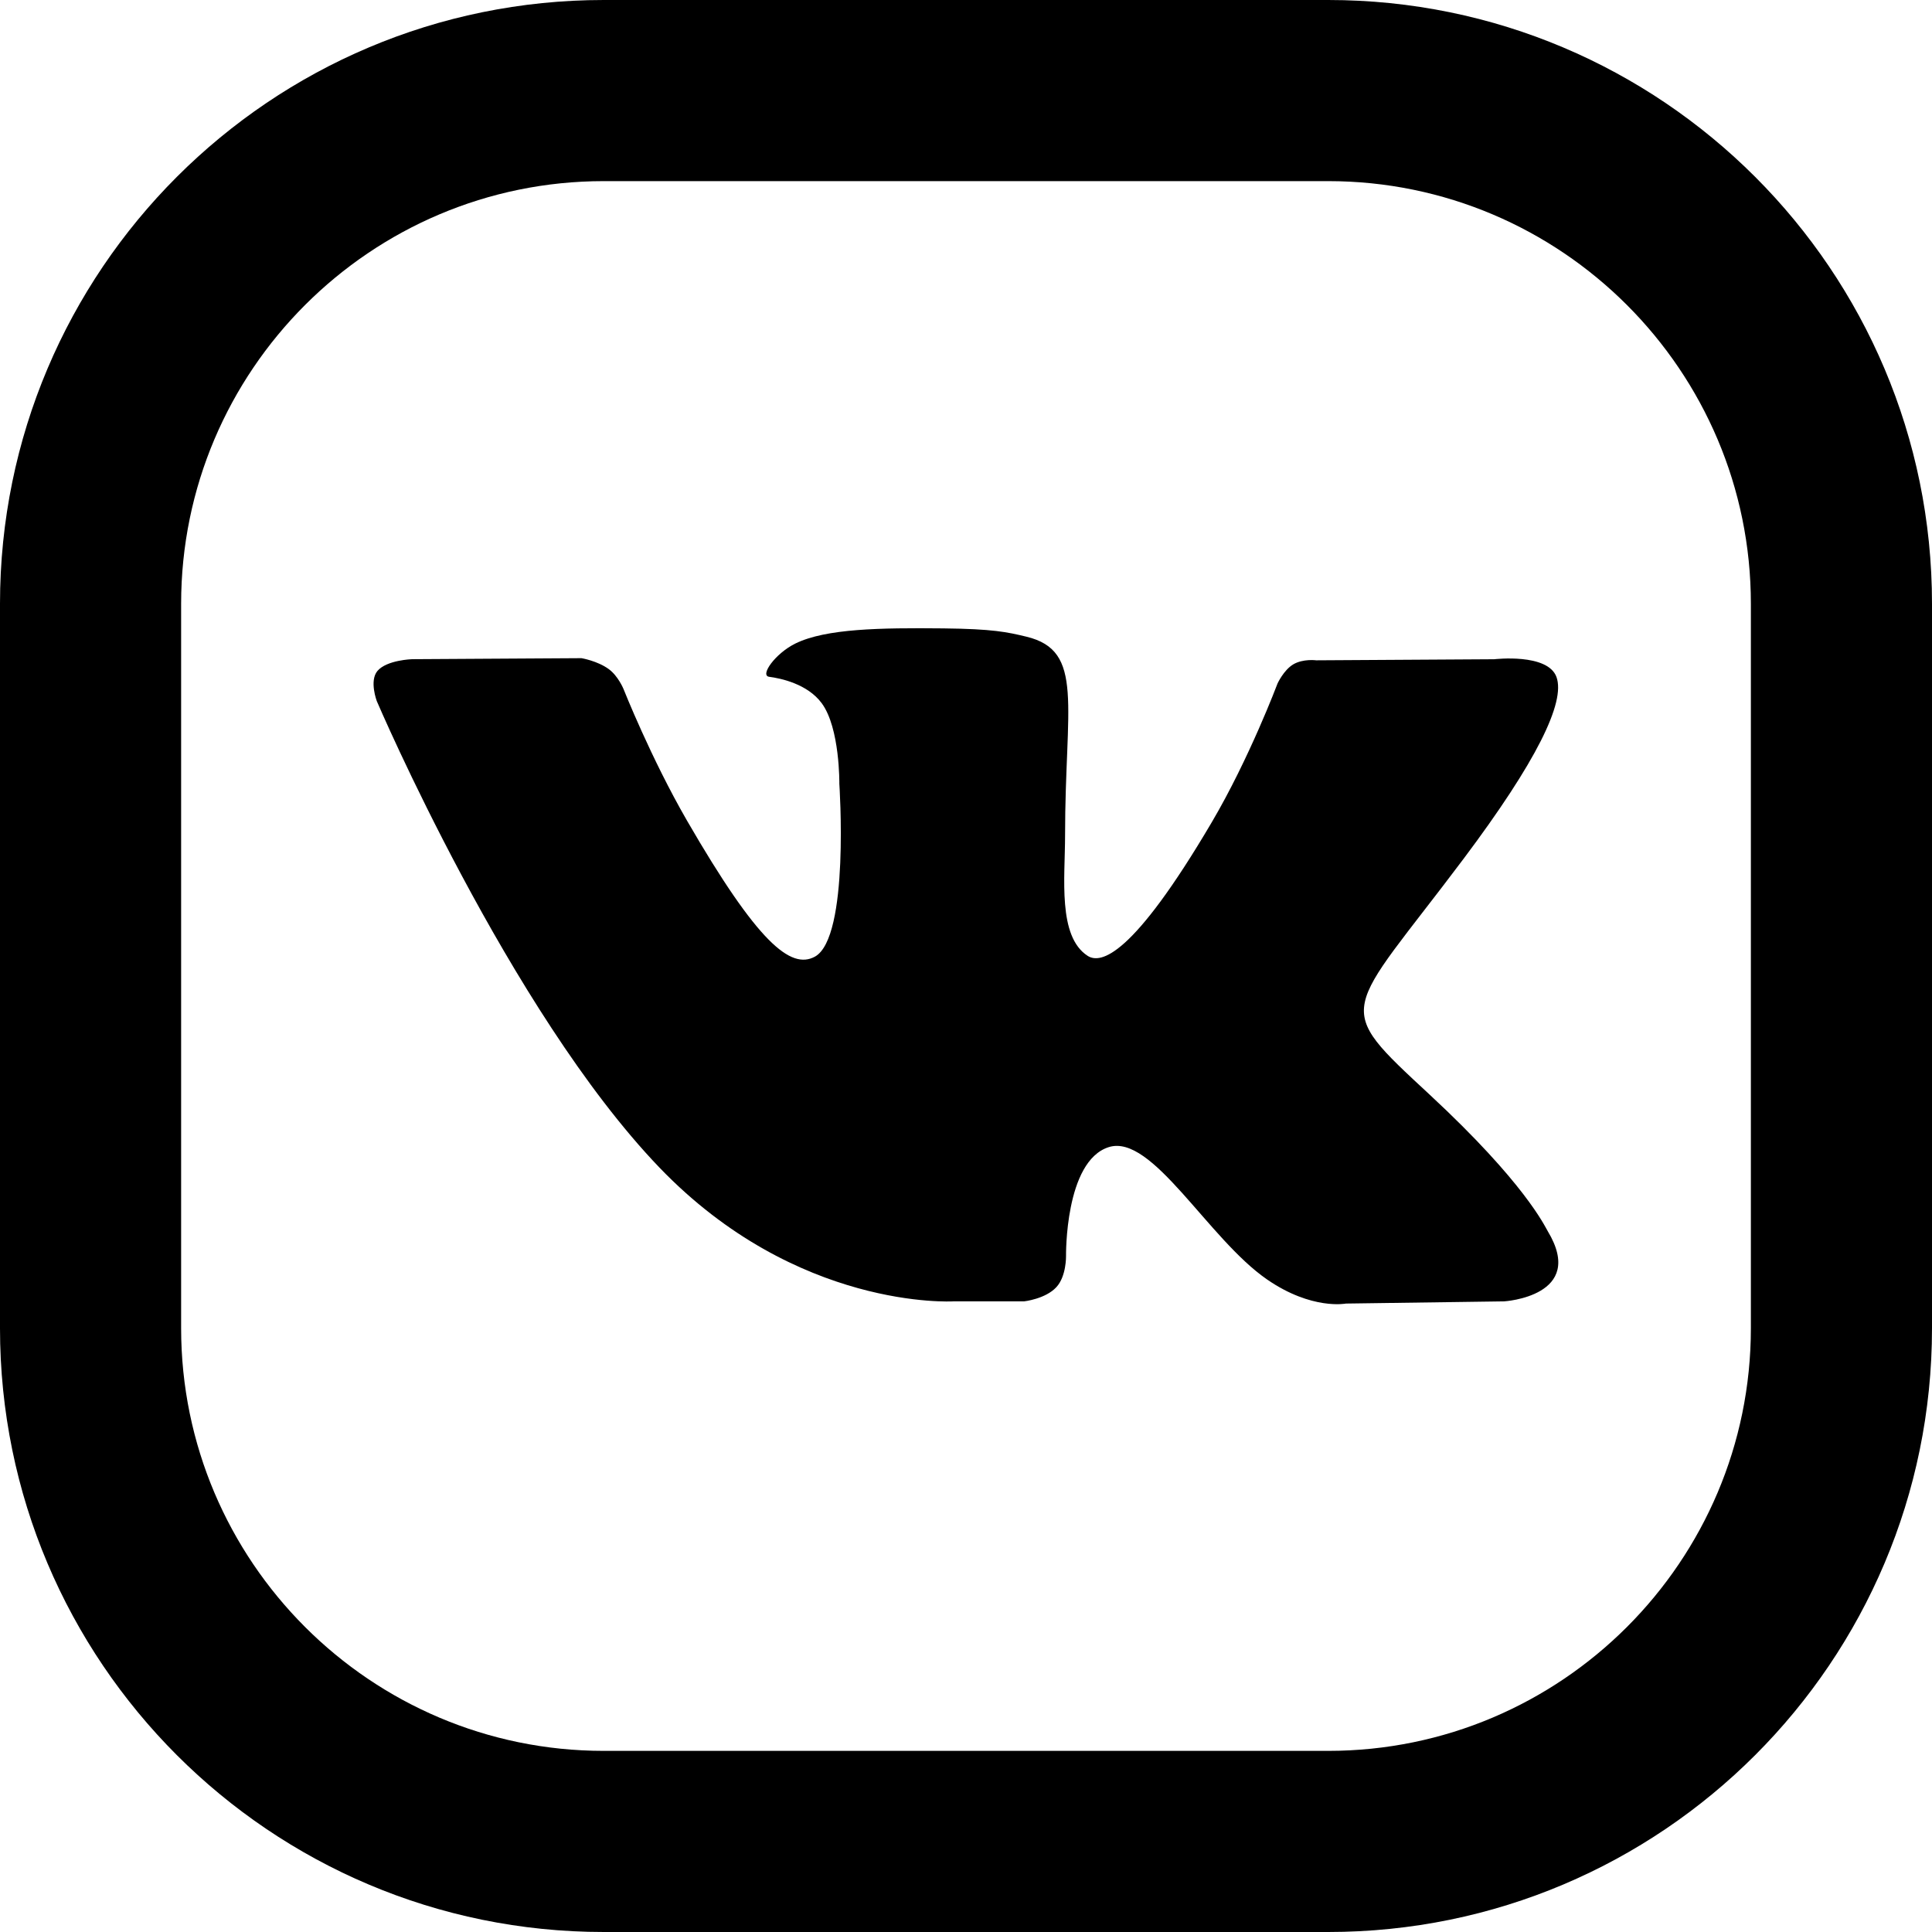<?xml version="1.0" encoding="UTF-8"?> <svg xmlns="http://www.w3.org/2000/svg" width="36" height="36" viewBox="0 0 36 36" fill="none"> <path d="M24.75 0H11.25C5.038 0 0 5.038 0 11.25V24.75C0 30.962 5.038 36 11.25 36H24.75C30.962 36 36 30.962 36 24.75V11.25C36 5.038 30.962 0 24.75 0ZM32.625 24.75C32.625 29.093 29.093 32.625 24.75 32.625H11.25C6.907 32.625 3.375 29.093 3.375 24.75V11.25C3.375 6.907 6.907 3.375 11.25 3.375H24.75C29.093 3.375 32.625 6.907 32.625 11.25V24.75Z" fill="black"></path> <path d="M28.84 22.941C28.78 22.841 28.413 22.044 26.647 20.404C24.798 18.688 25.047 18.967 27.274 15.999C28.63 14.191 29.172 13.087 29.003 12.616C28.841 12.166 27.843 12.284 27.843 12.284L24.526 12.304C24.526 12.304 24.281 12.271 24.097 12.38C23.919 12.487 23.805 12.736 23.805 12.736C23.805 12.736 23.279 14.135 22.578 15.324C21.1 17.834 20.508 17.966 20.267 17.811C19.705 17.448 19.846 16.351 19.846 15.572C19.846 13.14 20.214 12.126 19.127 11.864C18.766 11.777 18.501 11.719 17.578 11.709C16.394 11.697 15.391 11.713 14.823 11.99C14.445 12.175 14.154 12.588 14.332 12.611C14.552 12.64 15.048 12.745 15.312 13.104C15.653 13.566 15.64 14.607 15.64 14.607C15.64 14.607 15.836 17.47 15.184 17.826C14.735 18.07 14.121 17.572 12.803 15.294C12.129 14.128 11.618 12.838 11.618 12.838C11.618 12.838 11.52 12.598 11.345 12.469C11.132 12.313 10.834 12.264 10.834 12.264L7.68 12.283C7.68 12.283 7.207 12.297 7.033 12.502C6.878 12.686 7.021 13.064 7.021 13.064C7.021 13.064 9.49 18.841 12.286 21.754C14.851 24.424 17.762 24.249 17.762 24.249H19.082C19.082 24.249 19.48 24.205 19.683 23.985C19.871 23.784 19.864 23.406 19.864 23.406C19.864 23.406 19.838 21.635 20.66 21.375C21.47 21.118 22.51 23.085 23.613 23.843C24.446 24.416 25.08 24.29 25.08 24.29L28.028 24.249C28.028 24.249 29.571 24.154 28.84 22.941Z" fill="black"></path> </svg> 